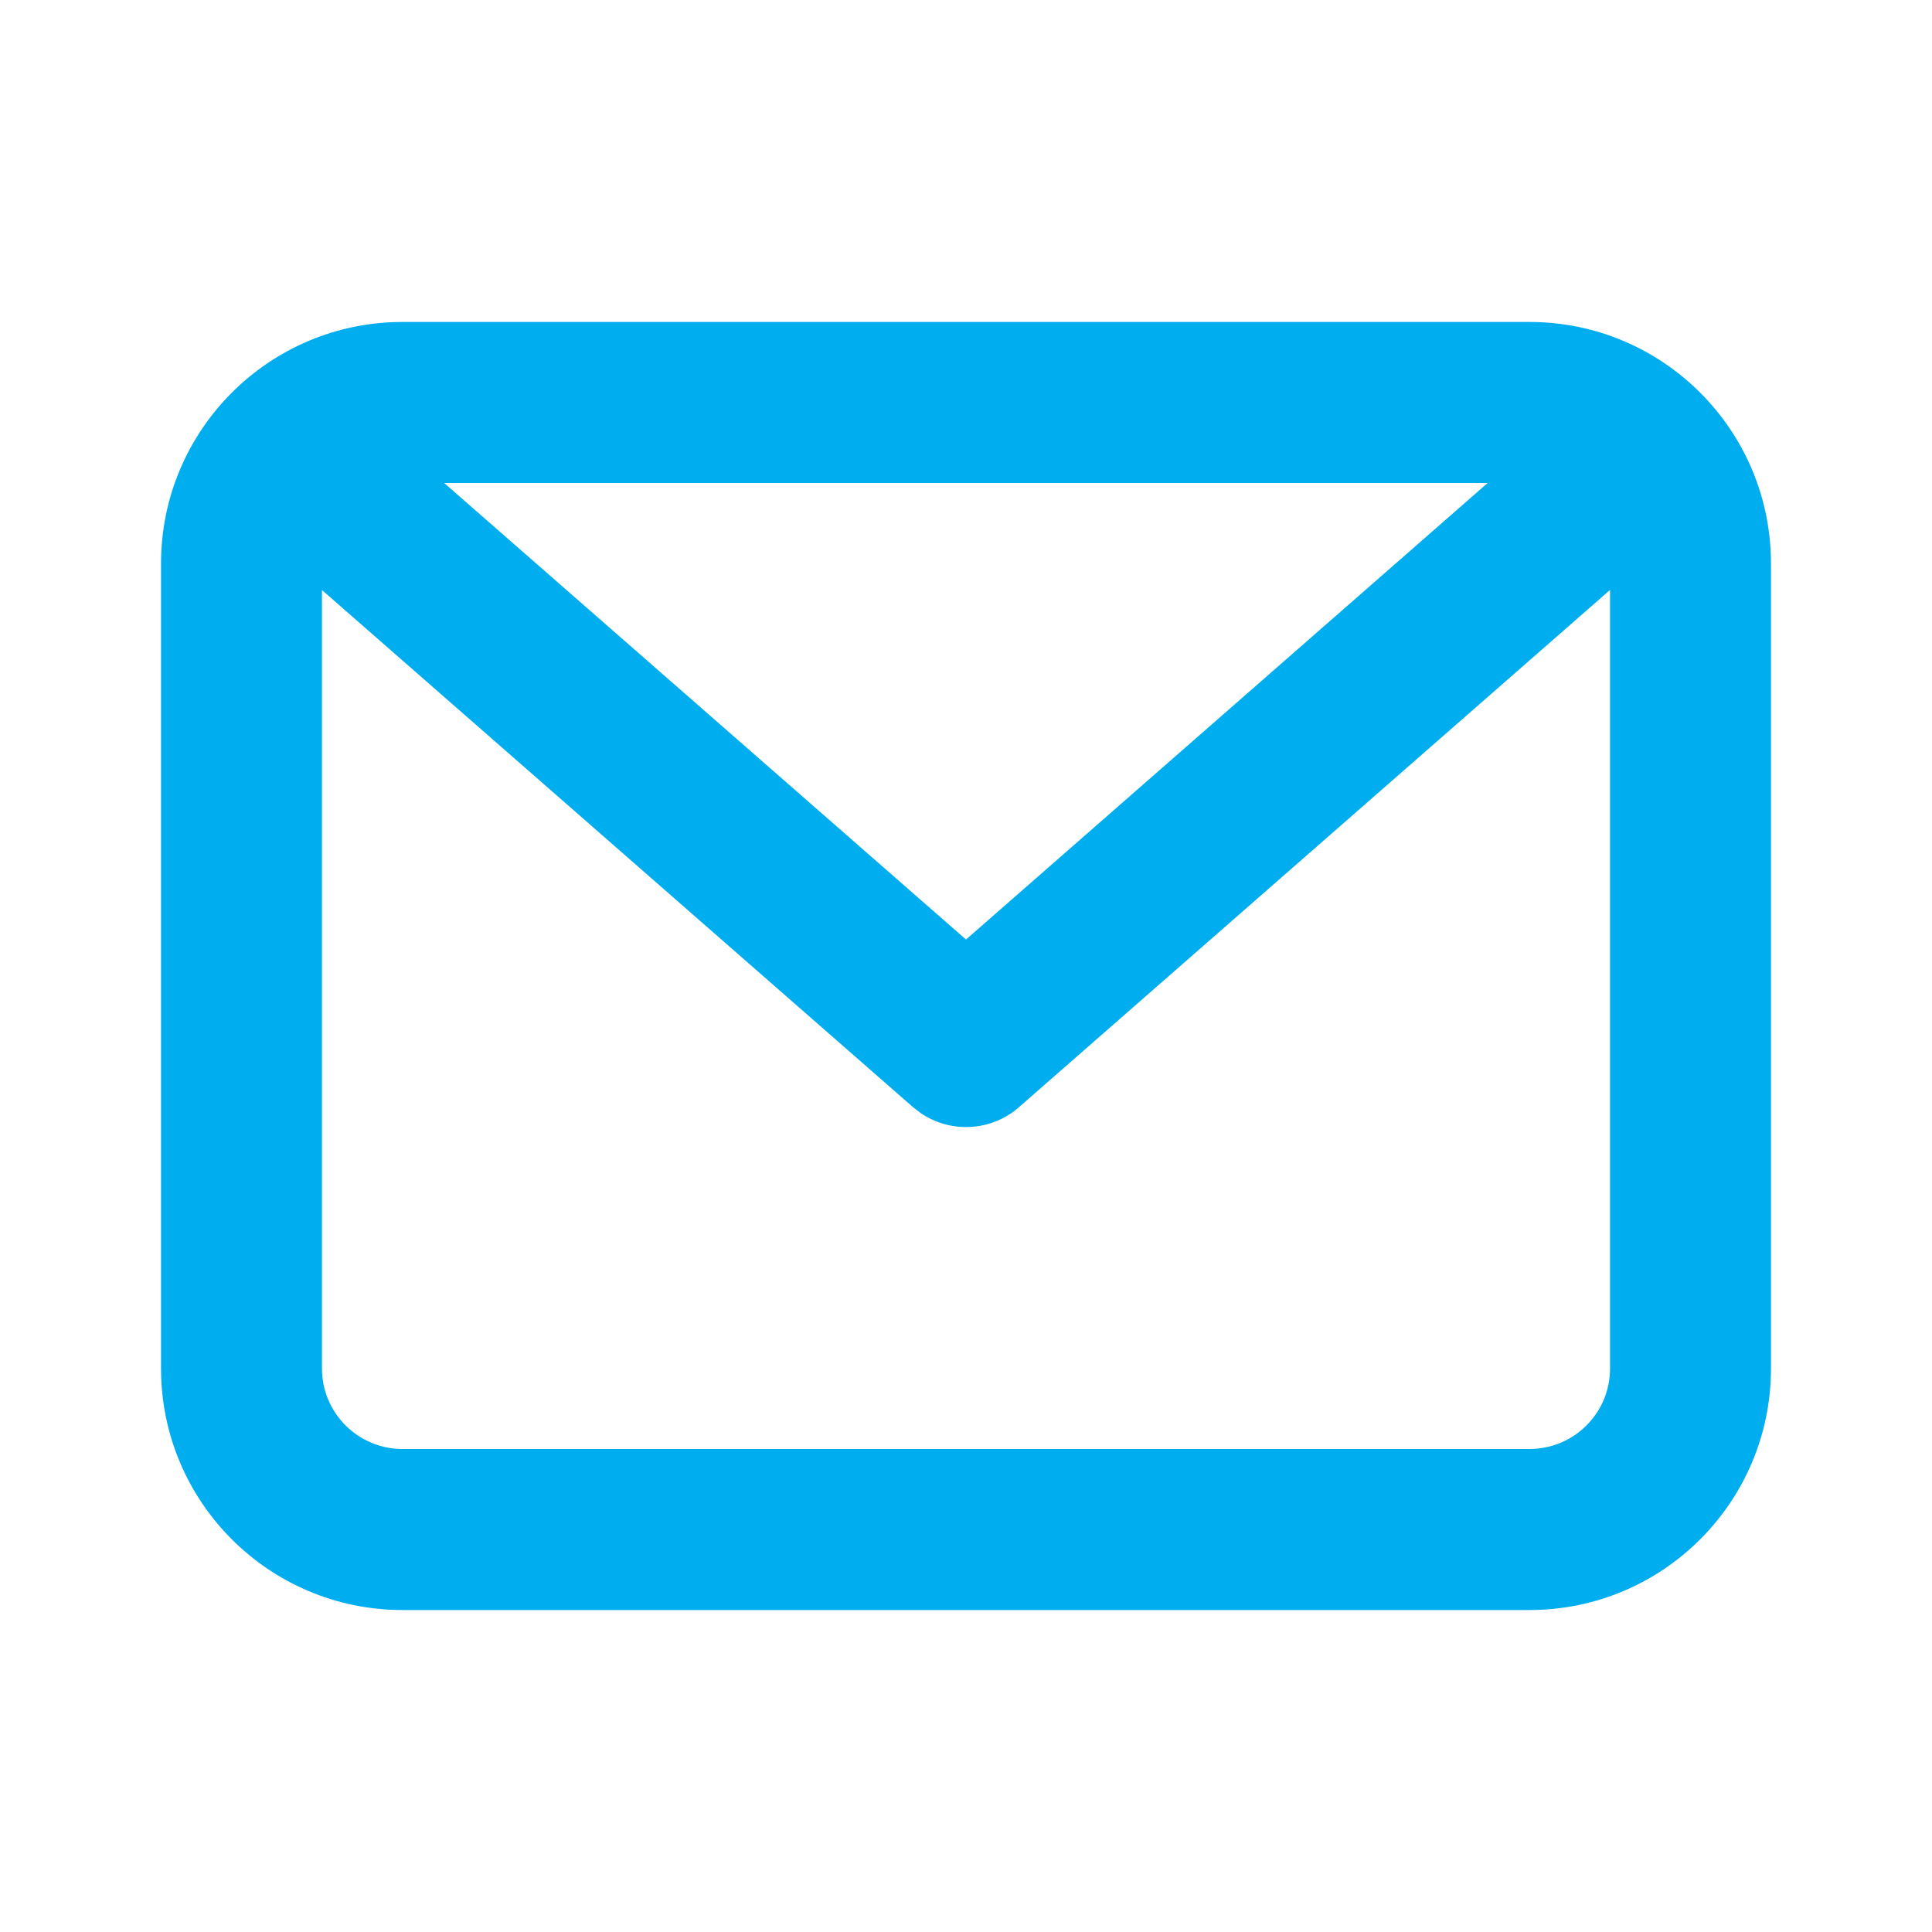 <svg width="20" height="20" viewBox="0 0 20 20" fill="none" xmlns="http://www.w3.org/2000/svg">
<path fill-rule="evenodd" clip-rule="evenodd" d="M15.833 3.333C17.214 3.333 18.333 4.453 18.333 5.833V14.167C18.333 15.547 17.214 16.667 15.833 16.667H4.167C2.786 16.667 1.667 15.547 1.667 14.167V5.833C1.667 4.453 2.786 3.333 4.167 3.333H15.833ZM16.667 6.107L10.549 11.461C10.261 11.713 9.843 11.734 9.533 11.524L9.451 11.461L3.333 6.108V14.167C3.333 14.627 3.707 15 4.167 15H15.833C16.294 15 16.667 14.627 16.667 14.167V6.107ZM15.4 5H4.598L10 9.726L15.4 5Z" fill="#00AEEF"/>
</svg>
